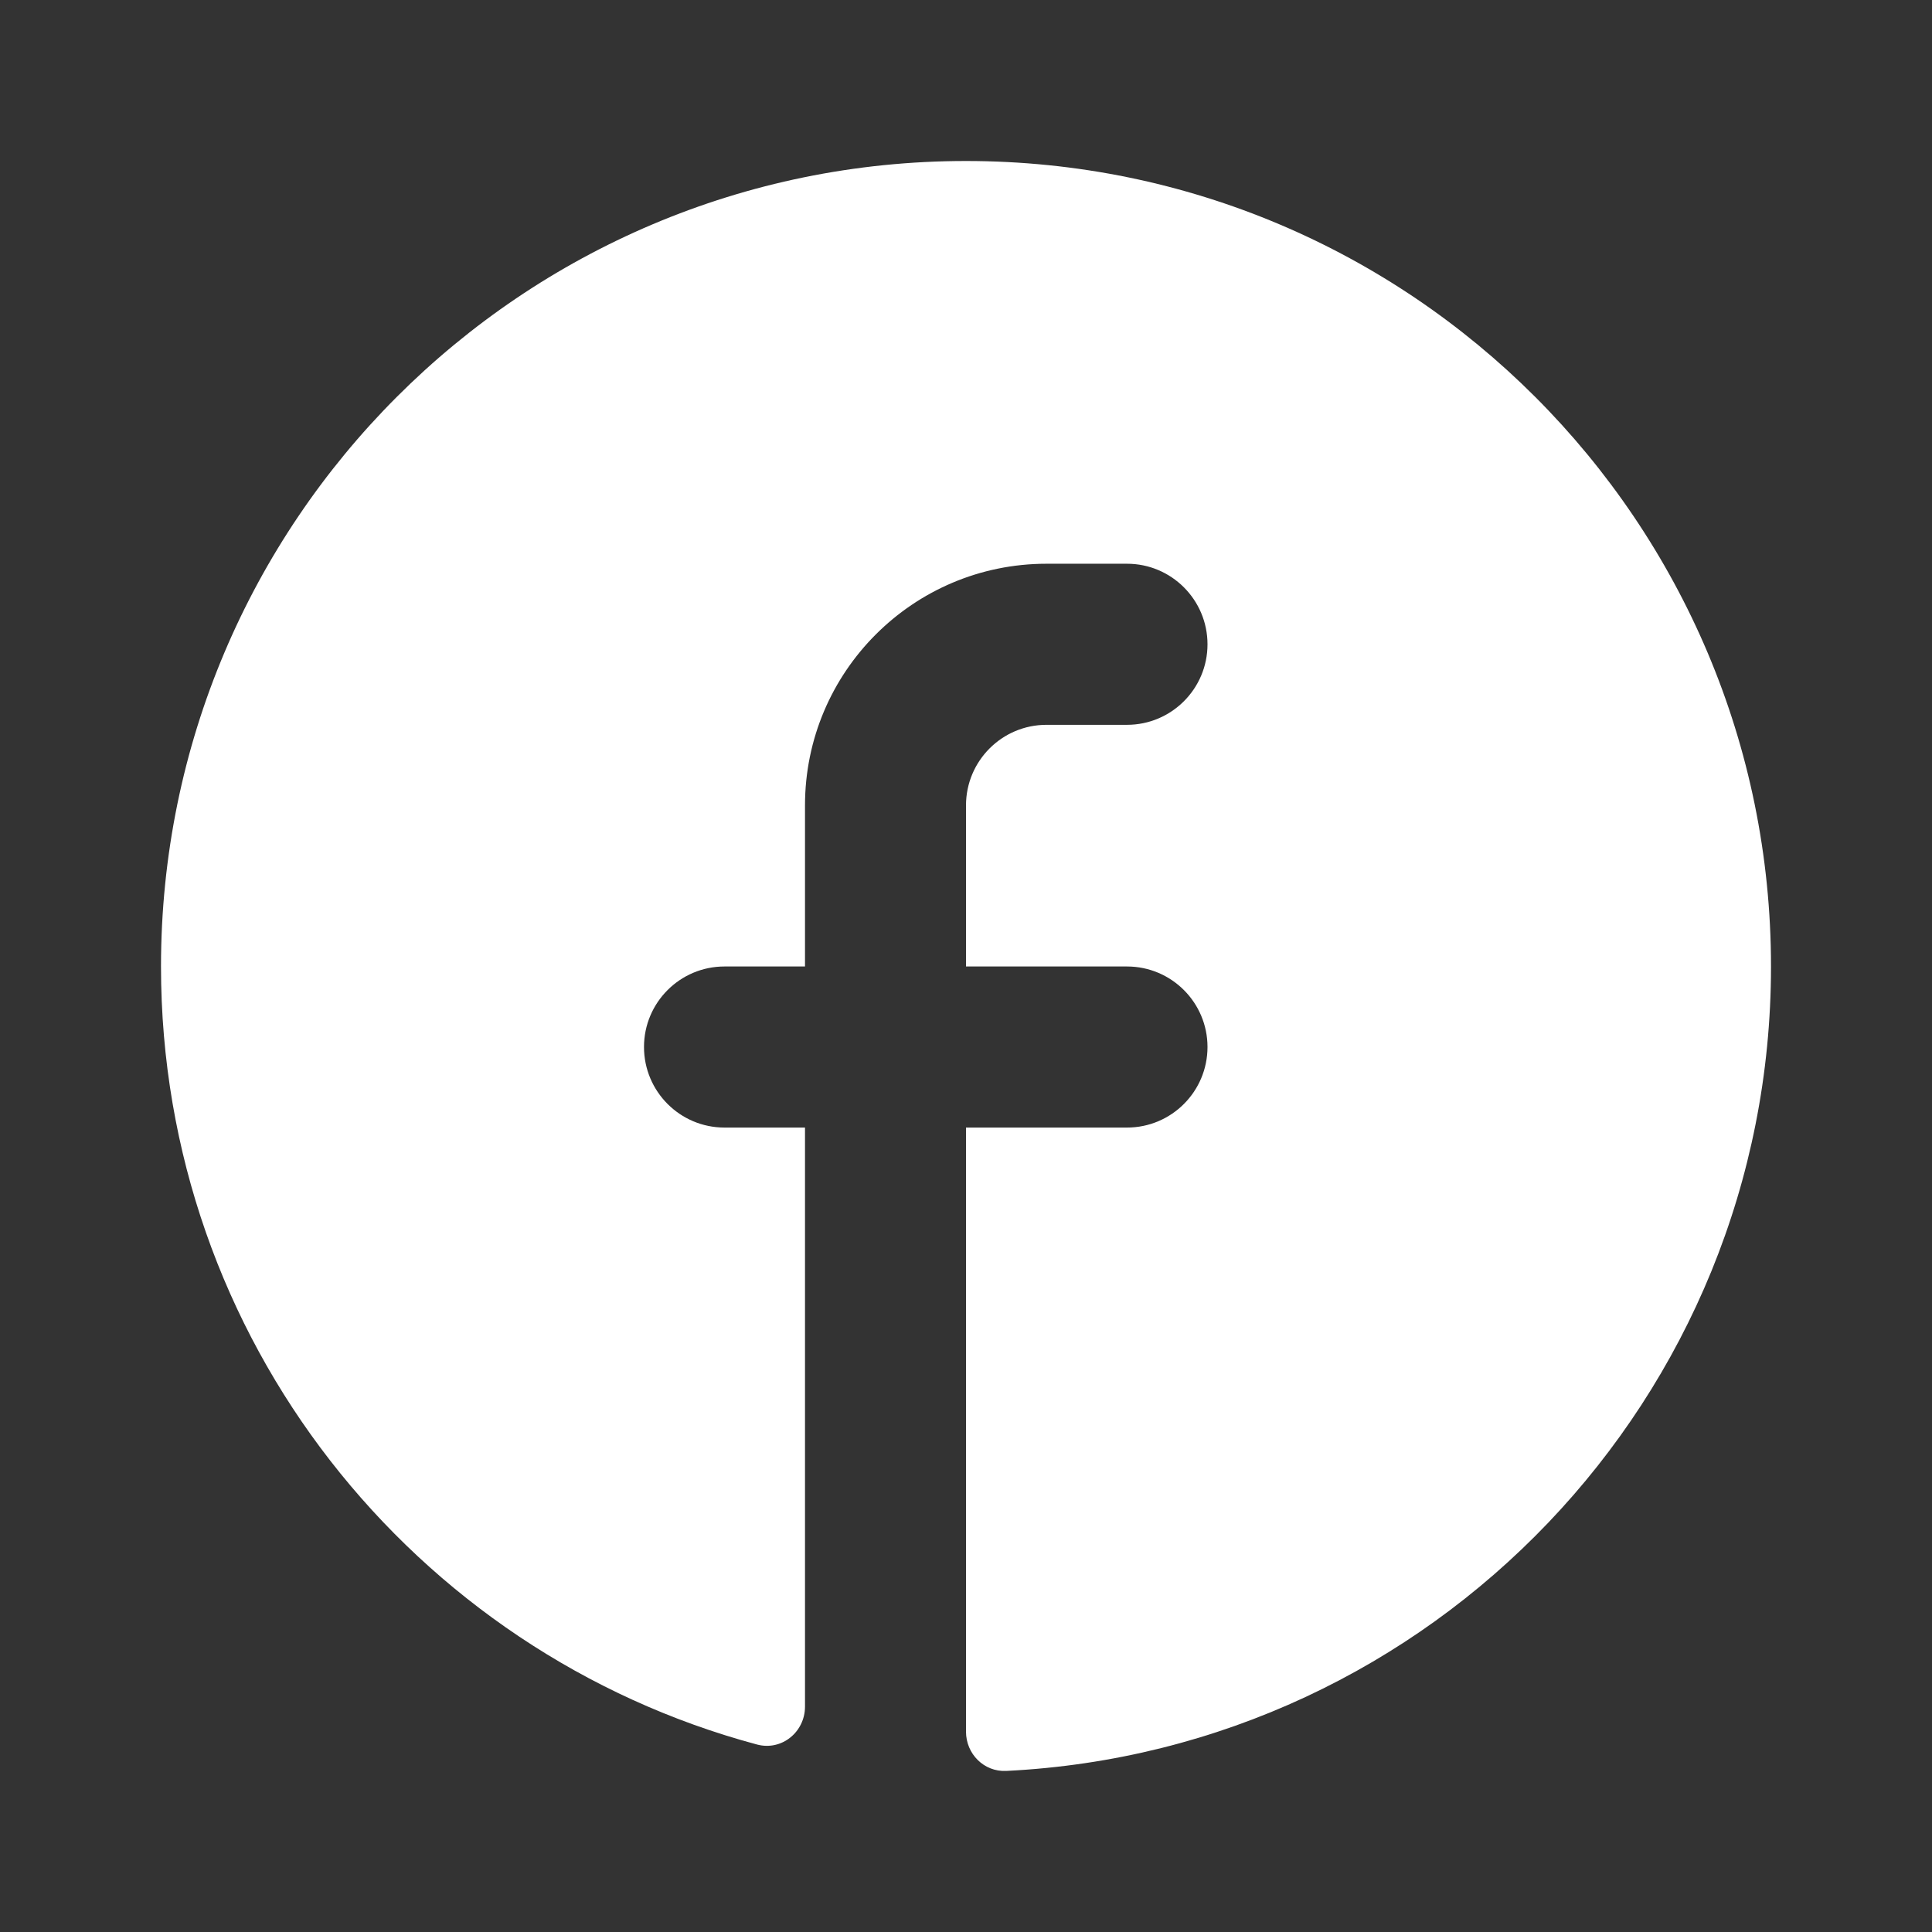 <svg width="24" height="24" viewBox="0 0 24 24" fill="none" xmlns="http://www.w3.org/2000/svg">
<rect x="0" y="0" width="24" height="24" fill="#333333" stroke="none"/>
<path d="M12 21.511C12 21.788 12.224 22.013 12.5 21.999C17.791 21.739 22 17.364 22 12.006C22 6.48 17.523 2 12 2C6.477 2 2 6.48 2 12.006C2 16.634 5.14 20.528 9.404 21.671C9.71 21.753 10 21.516 10 21.2V14.007H9C8.448 14.007 8 13.559 8 13.006C8 12.454 8.448 12.006 9 12.006H10V10.005C10 8.347 11.343 7.003 13 7.003H14C14.552 7.003 15 7.451 15 8.004C15 8.556 14.552 9.004 14 9.004H13C12.448 9.004 12 9.452 12 10.005V12.006H14C14.552 12.006 15 12.454 15 13.006C15 13.559 14.552 14.007 14 14.007H12V21.511Z" fill="white"/>
</svg>
